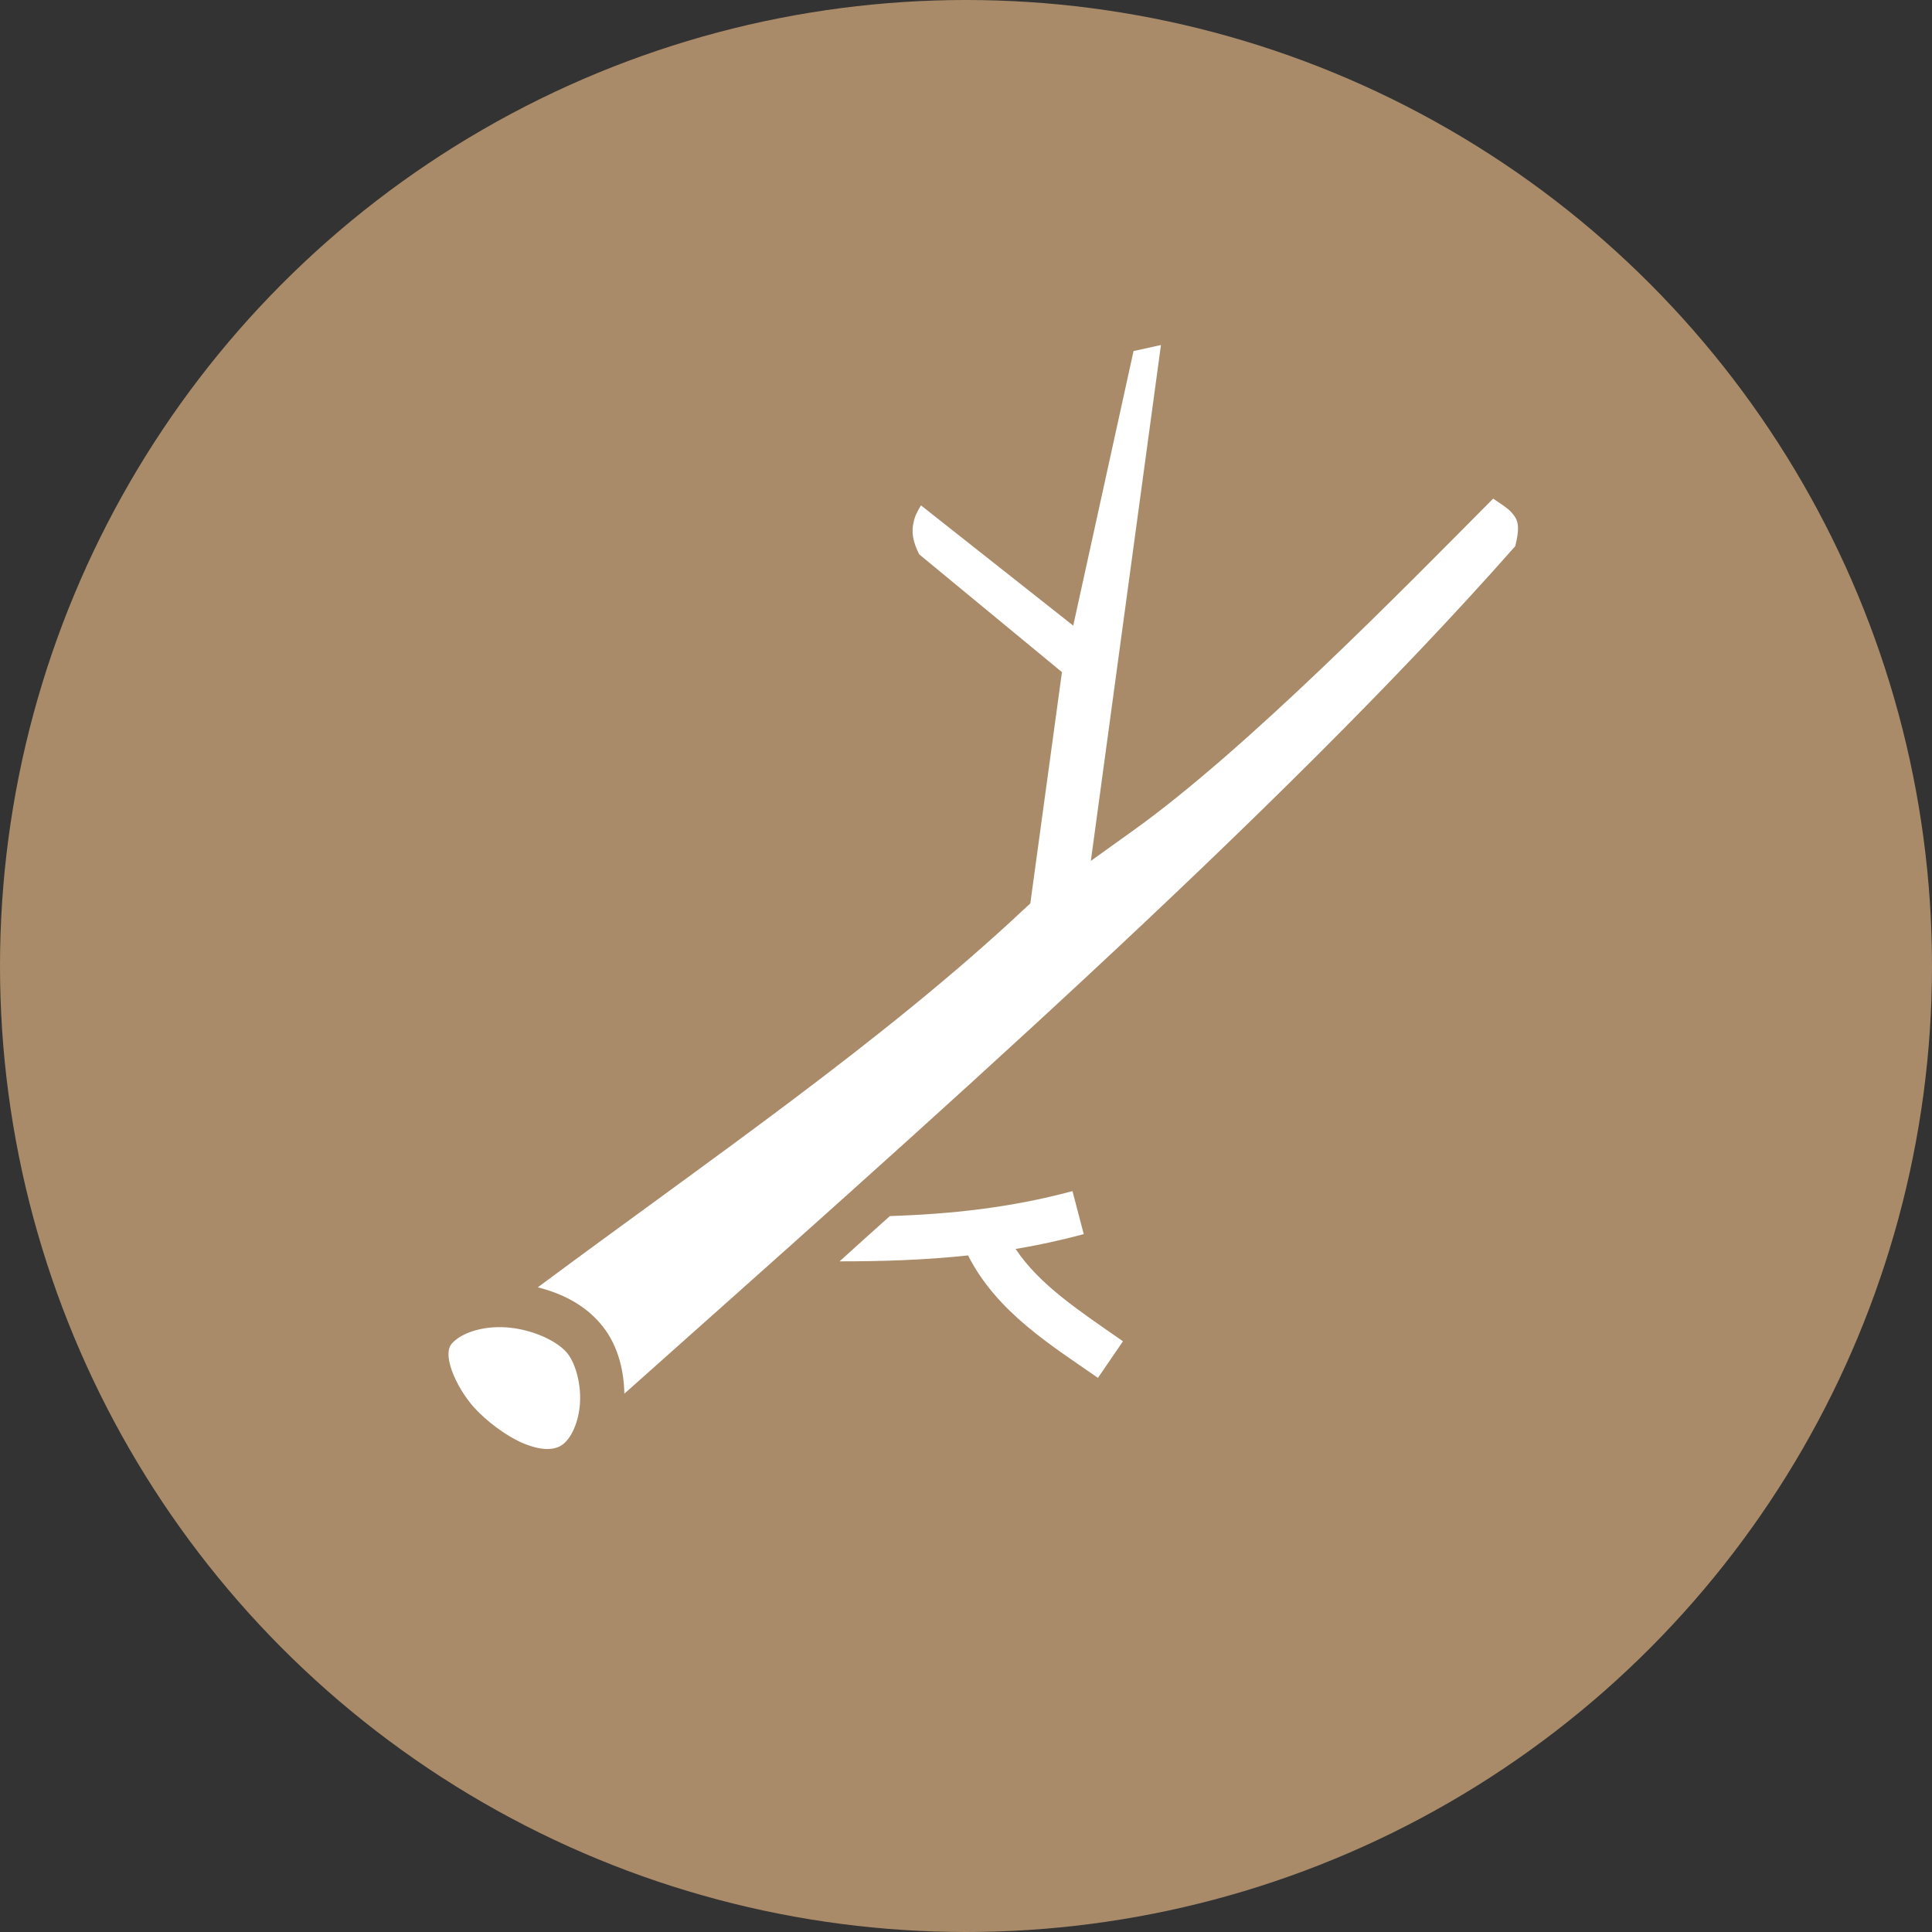 <?xml version="1.0" encoding="UTF-8"?> <svg xmlns="http://www.w3.org/2000/svg" width="56" height="56" viewBox="0 0 56 56" fill="none"><rect x="0" y="0" width="56" height="56" fill="#333333" stroke="none"/> <circle cx="28" cy="28" r="28" fill="#A98B69"></circle> <path d="M33.651 10L32.856 10.176L31.108 18.134L26.695 14.649C26.588 14.821 26.51 14.979 26.482 15.137C26.418 15.402 26.446 15.682 26.645 16.069L30.781 19.482L29.864 26.186L29.694 26.343C25.608 30.18 20.421 33.721 15.588 37.314C16.277 37.486 16.918 37.808 17.38 38.339C17.877 38.898 18.083 39.651 18.097 40.397C26.418 32.976 37.013 23.669 43.919 15.832C44.076 15.223 43.983 15.051 43.827 14.871C43.727 14.747 43.514 14.611 43.28 14.453C40.665 17.087 36.089 21.762 32.82 24.092L31.619 24.953L33.651 10ZM31.086 34.525C29.282 35.012 27.534 35.191 25.793 35.249C25.302 35.686 24.819 36.123 24.336 36.561C25.558 36.561 26.795 36.525 28.059 36.389C28.898 38.038 30.468 38.992 31.825 39.938L32.55 38.877C31.314 38.016 30.141 37.256 29.438 36.202C30.084 36.095 30.745 35.951 31.413 35.772L31.086 34.525ZM14.421 38.468C13.822 38.482 13.31 38.683 13.081 38.963C12.985 39.085 12.958 39.321 13.088 39.701C13.219 40.089 13.5 40.533 13.75 40.806C14.09 41.178 14.633 41.601 15.141 41.824C15.647 42.039 16.036 42.053 16.284 41.888C16.545 41.716 16.78 41.229 16.812 40.655C16.845 40.074 16.663 39.472 16.423 39.199C16.11 38.841 15.393 38.526 14.684 38.475C14.595 38.468 14.508 38.468 14.422 38.468H14.421Z" fill="white"></path> </svg> 